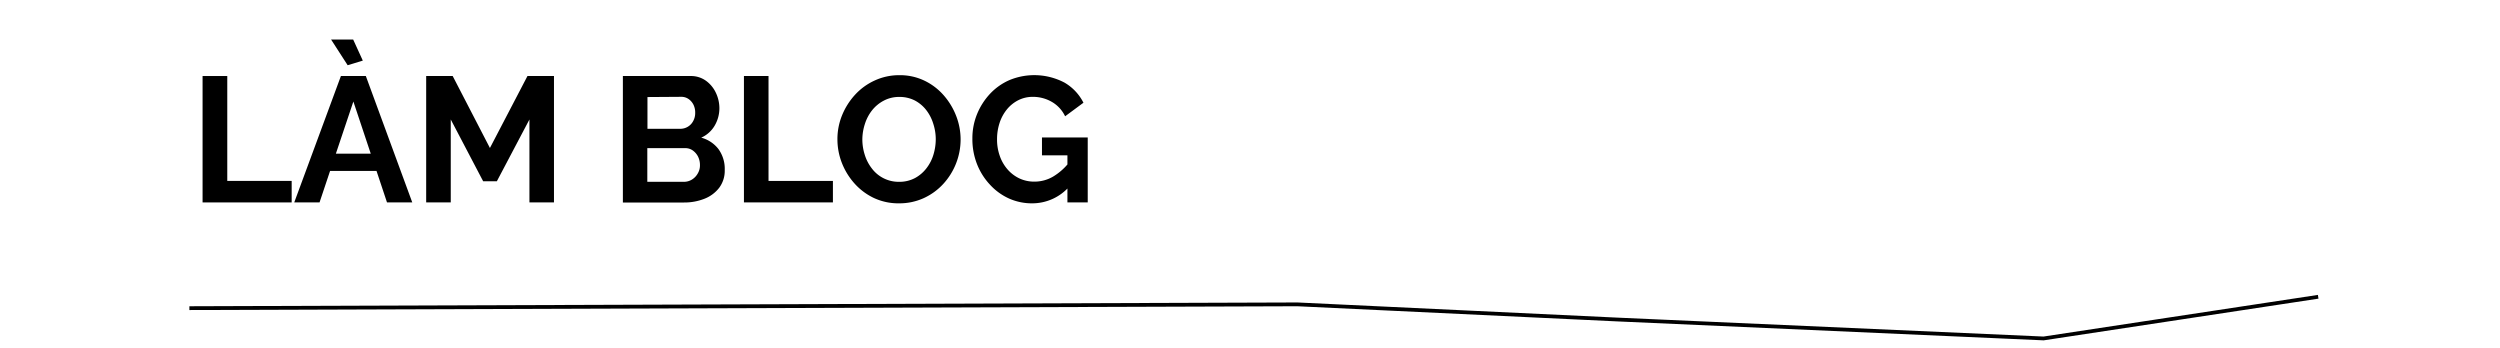 <svg xmlns="http://www.w3.org/2000/svg" viewBox="0 0 660 91.85"><defs><style>.a{fill:none;stroke:#000;stroke-miterlimit:10;}</style></defs><title>Hidari</title><path class="a" d="M50,81.35l292.51-1,84.43,4,112.57,5,72.49-11"/><path d="M53.48,53.44V20.07H60V47.76H77v5.68Z"/><path d="M90,20.07h6.58l12.26,33.37h-6.67L99.4,45.13H87.14l-2.78,8.31H77.68Zm-2.59-9.63h5.83L95.78,16l-4,1.22ZM97.88,40.57,93.29,26.8,88.67,40.57Z"/><path d="M139.77,53.44V31.54l-8.6,16.31h-3.62L119,31.54v21.9h-6.49V20.07h7l9.83,19,9.91-19h7V53.44Z"/><path d="M191.33,44.89a7.49,7.49,0,0,1-1.46,4.68A9.06,9.06,0,0,1,186,52.46a14.35,14.35,0,0,1-5.39,1H164.44V20.07H182.3a6.76,6.76,0,0,1,4.07,1.25,8.21,8.21,0,0,1,2.63,3.2,9.44,9.44,0,0,1,.92,4.06,9.07,9.07,0,0,1-1.22,4.54,7.75,7.75,0,0,1-3.58,3.22,8.52,8.52,0,0,1,4.54,3A8.88,8.88,0,0,1,191.33,44.89Zm-20.4-19.27V34h8.65a3.81,3.81,0,0,0,3.4-2,4.36,4.36,0,0,0,.55-2.21,4.62,4.62,0,0,0-.5-2.23,4,4,0,0,0-1.31-1.46,3.32,3.32,0,0,0-1.86-.54Zm13.86,18a5,5,0,0,0-.51-2.28,4.48,4.48,0,0,0-1.39-1.62,3.36,3.36,0,0,0-2-.61h-10V48h9.63a4,4,0,0,0,2.14-.59,4.37,4.37,0,0,0,1.53-1.58A4.19,4.19,0,0,0,184.79,43.62Z"/><path d="M196.4,53.44V20.07h6.49V47.76h17v5.68Z"/><path d="M237.34,53.68a15.27,15.27,0,0,1-6.63-1.41,16.12,16.12,0,0,1-5.12-3.83A17.87,17.87,0,0,1,222.25,43a17.17,17.17,0,0,1-1.17-6.23,16.62,16.62,0,0,1,1.24-6.37,18.11,18.11,0,0,1,3.43-5.4,16,16,0,0,1,5.2-3.76,15.3,15.3,0,0,1,6.53-1.39,14.86,14.86,0,0,1,6.6,1.46,15.84,15.84,0,0,1,5.1,3.9,18.23,18.23,0,0,1,3.27,5.45,17.16,17.16,0,0,1,1.15,6.2A17.38,17.38,0,0,1,249,48.58a16.06,16.06,0,0,1-5.17,3.74A15.46,15.46,0,0,1,237.34,53.68Zm-9.68-16.92a13.34,13.34,0,0,0,.66,4.18,11.28,11.28,0,0,0,1.9,3.6A8.85,8.85,0,0,0,237.39,48a8.72,8.72,0,0,0,4.18-1,9.46,9.46,0,0,0,3-2.56,11,11,0,0,0,1.86-3.62,14.14,14.14,0,0,0,.61-4,13.17,13.17,0,0,0-.66-4.16A11.21,11.21,0,0,0,244.48,29a9.3,9.3,0,0,0-3-2.49,8.86,8.86,0,0,0-4.09-.92,8.6,8.6,0,0,0-4.11,1,9.68,9.68,0,0,0-3.06,2.54,11.29,11.29,0,0,0-1.88,3.57A13.5,13.5,0,0,0,227.66,36.76Z"/><path d="M272.5,53.68a14.82,14.82,0,0,1-6.16-1.29,15.48,15.48,0,0,1-5-3.65,17,17,0,0,1-3.41-5.42,18.05,18.05,0,0,1-1.22-6.75,16.81,16.81,0,0,1,1.24-6.46,17.55,17.55,0,0,1,3.43-5.36,15.56,15.56,0,0,1,5.15-3.62,17.13,17.13,0,0,1,14.5.68,12.83,12.83,0,0,1,5,5.31l-4.84,3.58a8.67,8.67,0,0,0-3.52-3.81,9.88,9.88,0,0,0-5-1.32,8.36,8.36,0,0,0-3.87.9,9.32,9.32,0,0,0-3,2.44,11.06,11.06,0,0,0-1.92,3.57,13.74,13.74,0,0,0-.66,4.28,12.85,12.85,0,0,0,.73,4.42A10.74,10.74,0,0,0,266,44.73a9.58,9.58,0,0,0,3.12,2.37,9.18,9.18,0,0,0,3.95.85A9.71,9.71,0,0,0,278,46.63a15.5,15.5,0,0,0,4.32-3.85v6.43A13,13,0,0,1,272.5,53.68ZM281.8,41h-6.72V36.29h12.08V53.44H281.8Z"/></svg>